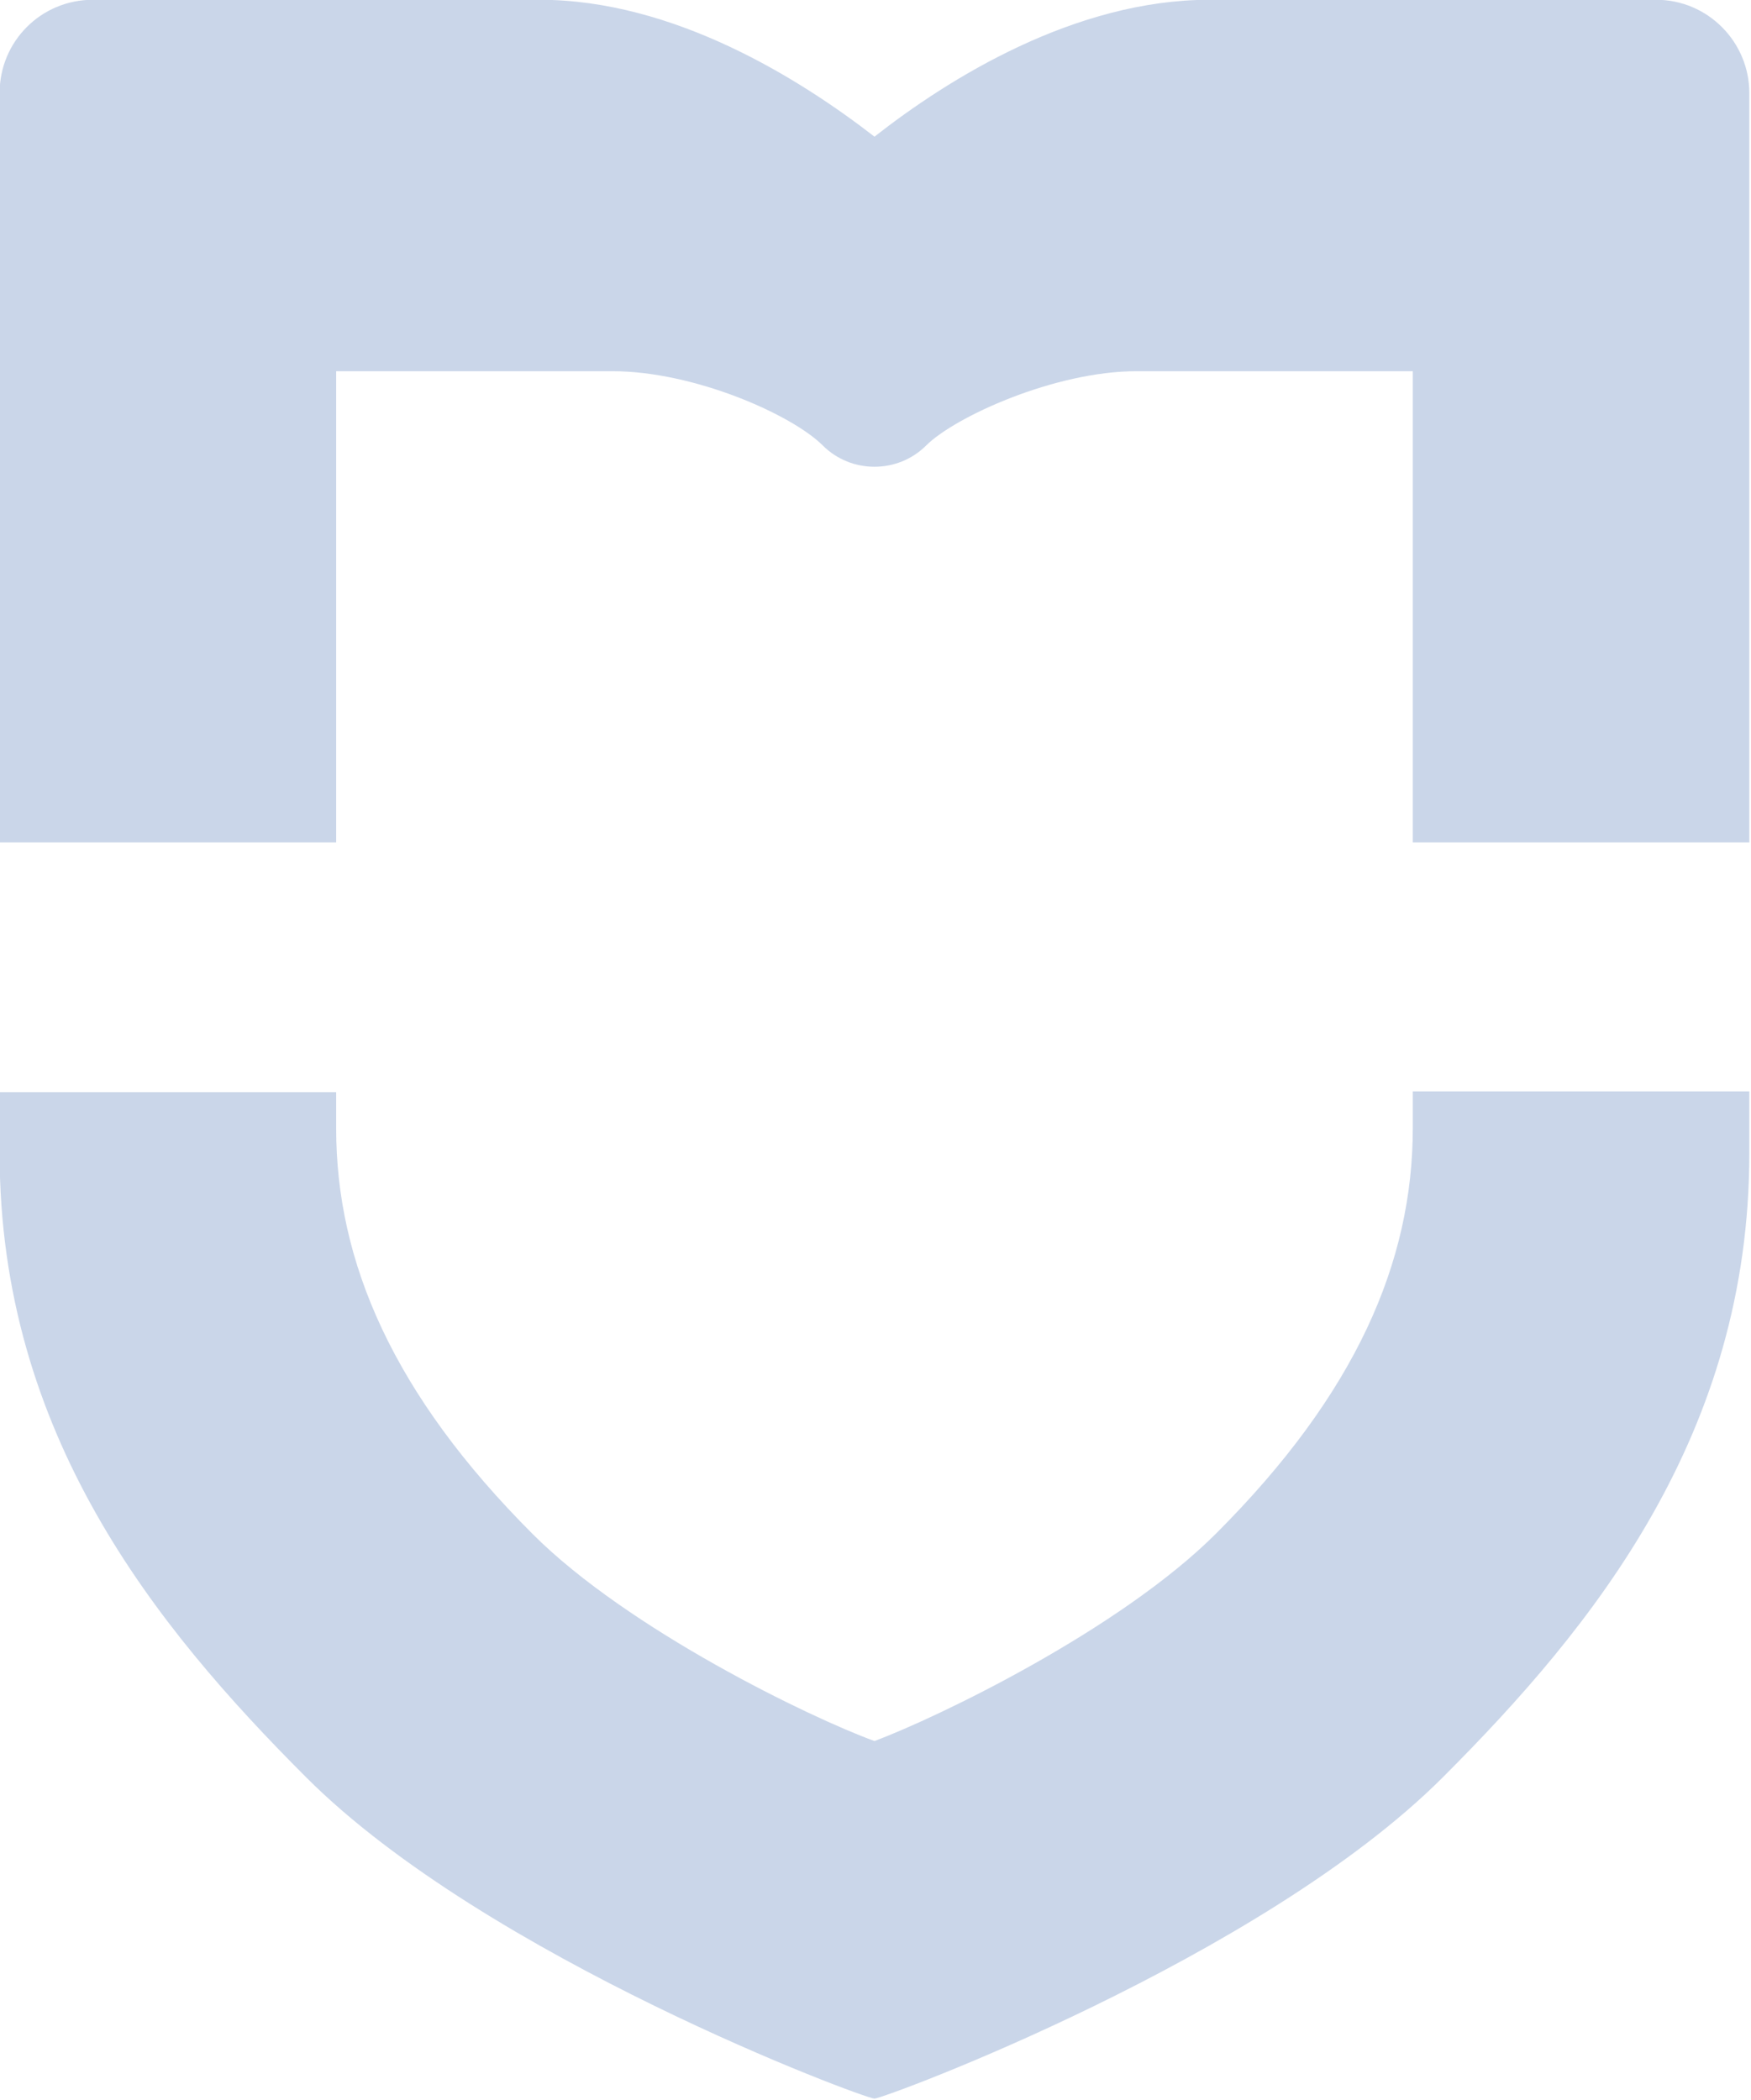 <?xml version="1.0" encoding="UTF-8" standalone="no"?>
<!DOCTYPE svg PUBLIC "-//W3C//DTD SVG 1.1//EN" "http://www.w3.org/Graphics/SVG/1.1/DTD/svg11.dtd">
<svg width="100%" height="100%" viewBox="0 0 631 757" version="1.1" xmlns="http://www.w3.org/2000/svg" xmlns:xlink="http://www.w3.org/1999/xlink" xml:space="preserve" xmlns:serif="http://www.serif.com/" style="fill-rule:evenodd;clip-rule:evenodd;stroke-linejoin:round;stroke-miterlimit:2;">
    <g transform="matrix(1,0,0,1,-98.659,-5253.85)">
        <g transform="matrix(1,0,0,1,9.09495e-13,2181.26)">
            <g transform="matrix(11.21,-8.88178e-16,8.88178e-16,11.21,-2956.09,1183.23)">
                <path d="M328.737,205.627C328.737,214.643 323.75,220.825 318.879,225.696C313.048,231.526 300.918,236.022 300.614,236.022C300.286,236.022 288.156,231.503 282.349,225.696C277.478,220.825 272.49,214.643 272.49,205.627L272.49,203.66L283.309,203.66L283.309,204.831C283.309,209.116 285.135,213.378 289.631,217.874C292.699,220.942 298.553,223.775 300.614,224.525C302.674,223.752 308.505,220.942 311.596,217.851C316.092,213.355 317.919,209.116 317.919,204.808L317.919,203.637L328.737,203.637L328.737,205.627ZM328.737,195.628L317.919,195.628L317.919,180.478L309.044,180.478C306.398,180.478 303.19,181.953 302.276,182.866C301.363,183.779 299.864,183.779 298.951,182.866C297.968,181.883 294.83,180.478 292.184,180.478L283.309,180.478L283.309,195.628L272.49,195.628L272.49,171.532C272.49,169.87 273.825,168.535 275.487,168.535L289.842,168.535C294.174,168.535 298.225,171.087 300.614,172.937C303.002,171.064 307.053,168.535 311.386,168.535L325.74,168.535C327.403,168.535 328.737,169.893 328.737,171.532L328.737,195.628Z" style="fill:rgb(46,92,171);fill-opacity:0.25;"/>
            </g>
        </g>
    </g>
</svg>
